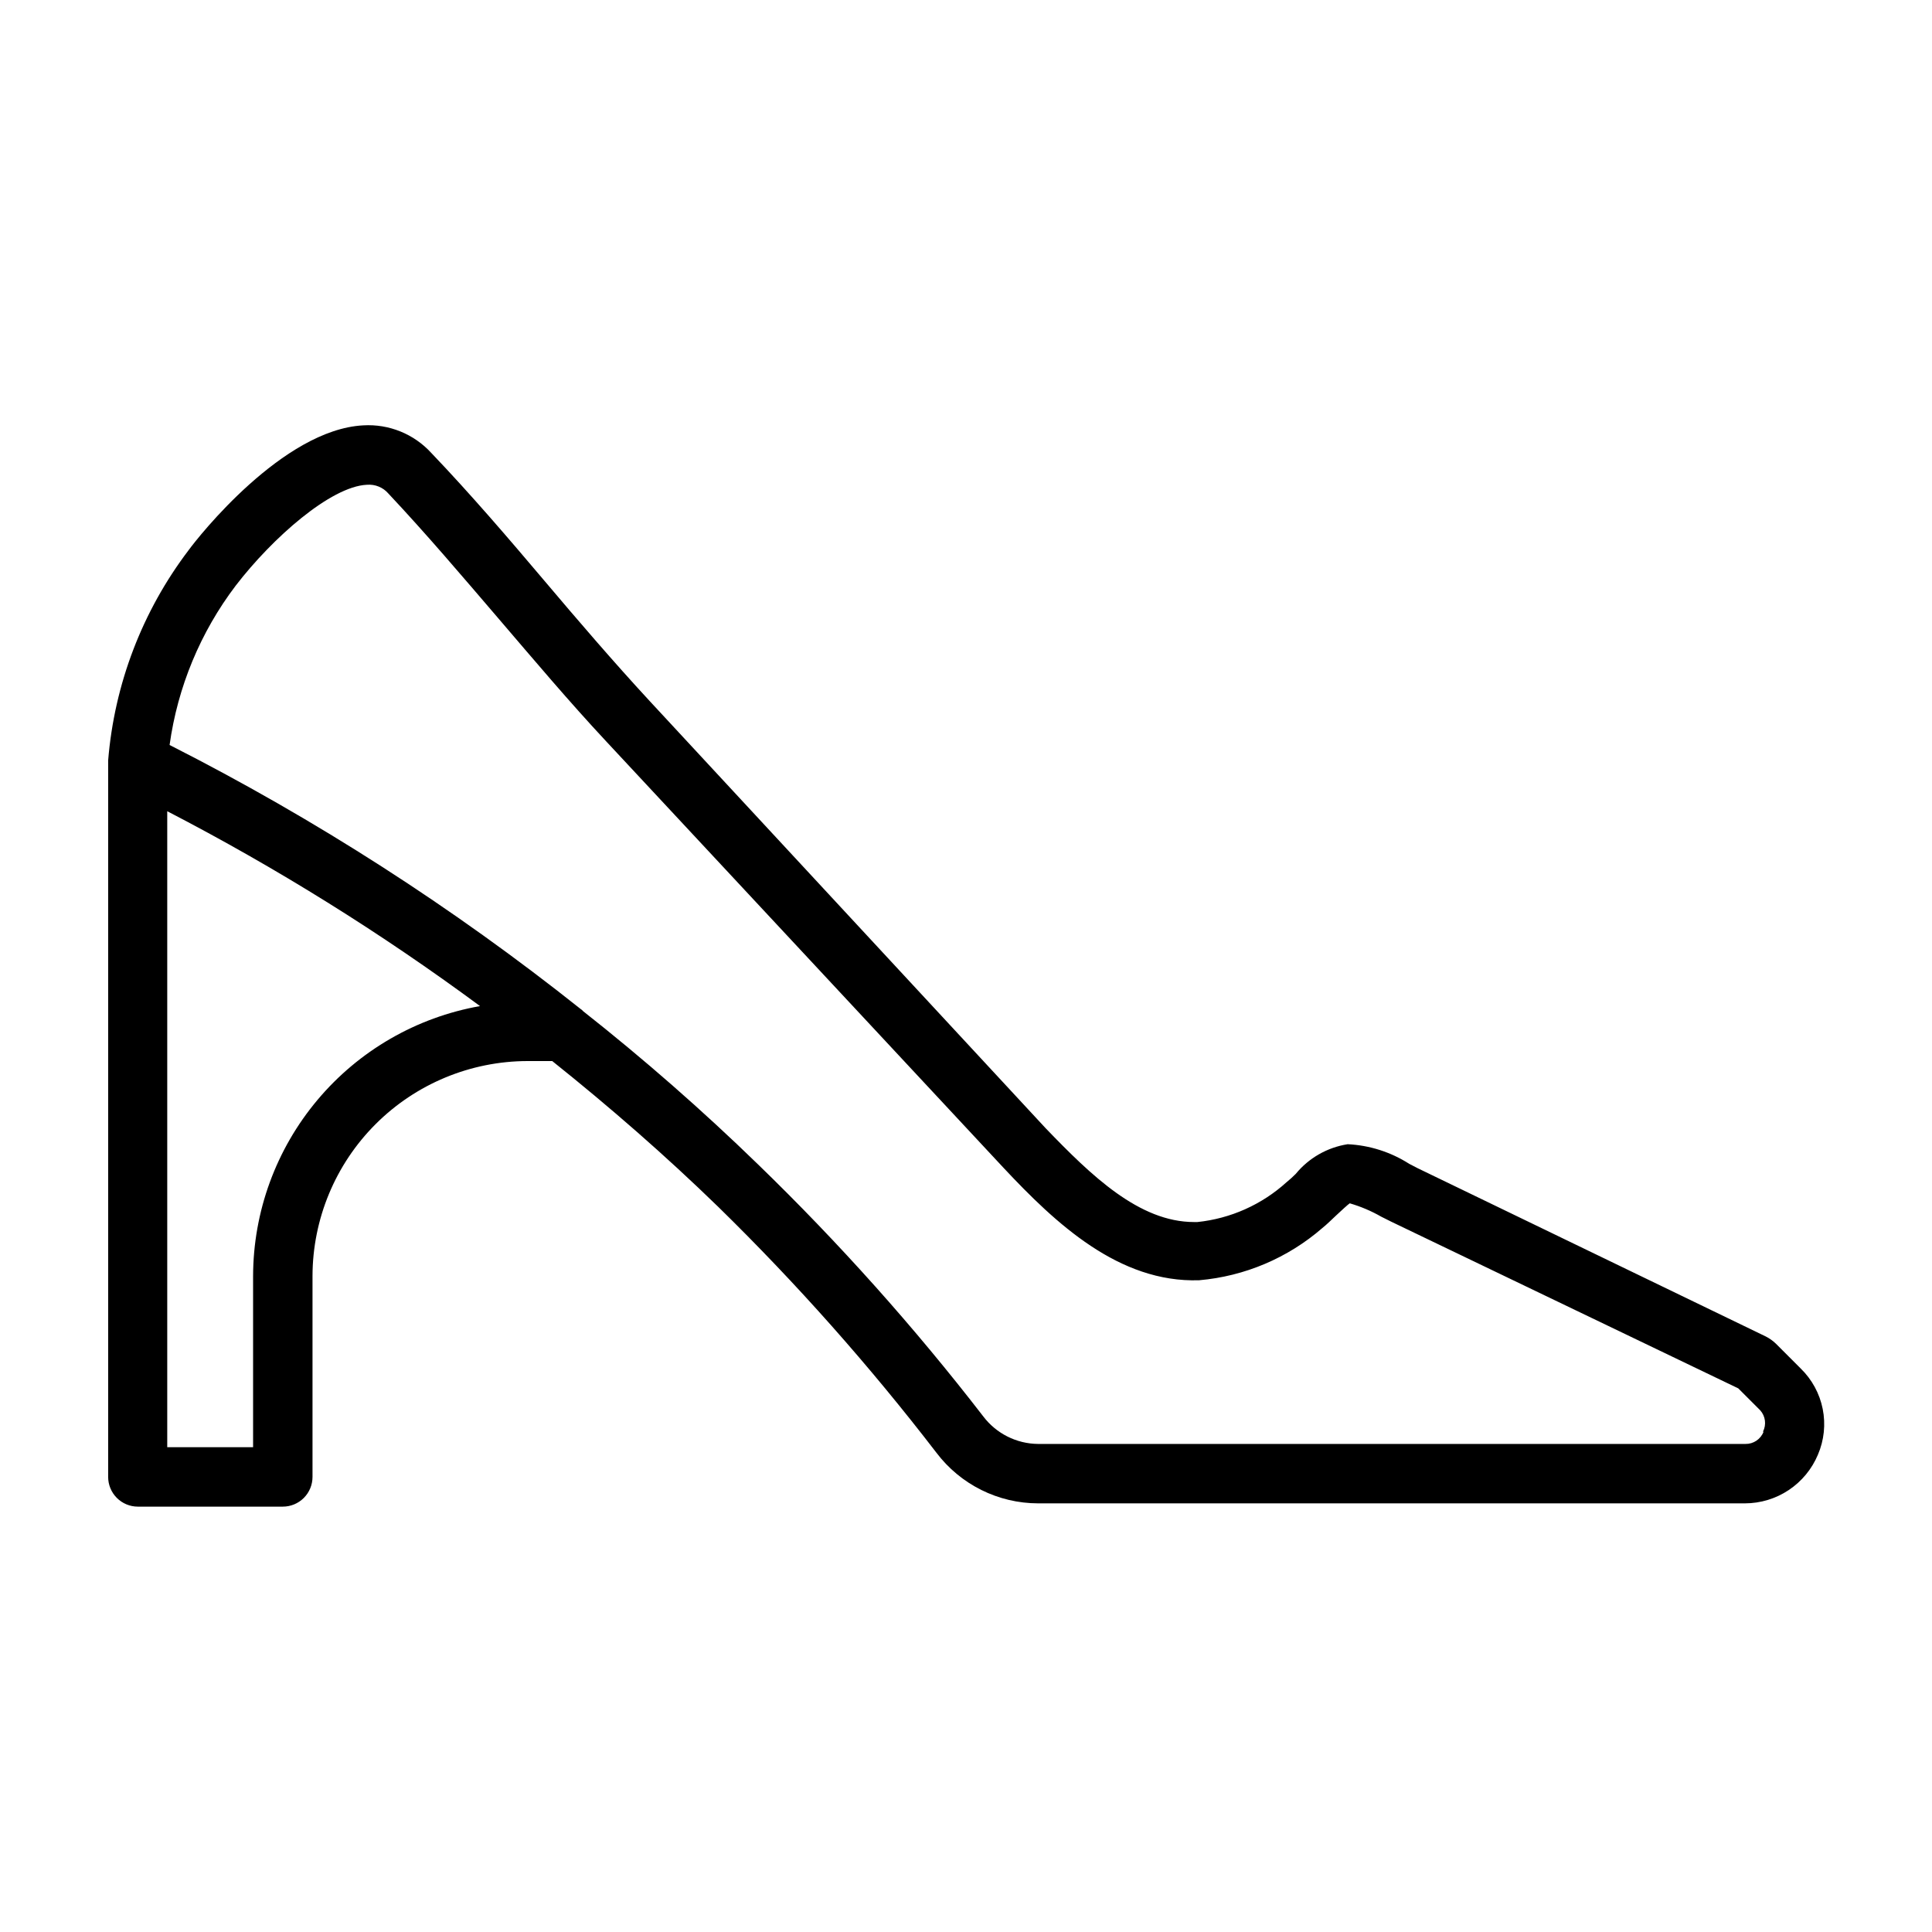 <?xml version="1.0" encoding="UTF-8"?>
<!-- Uploaded to: SVG Repo, www.svgrepo.com, Generator: SVG Repo Mixer Tools -->
<svg fill="#000000" width="800px" height="800px" version="1.1" viewBox="144 144 512 512" xmlns="http://www.w3.org/2000/svg">
 <path d="m614.59 500.05c-0.793-0.758-1.695-1.395-2.676-1.887l-92.184-44.559-2.281-1.18c-4.887-3.125-10.504-4.914-16.297-5.195-5.402 0.844-10.305 3.644-13.773 7.871-0.773 0.777-1.59 1.516-2.441 2.207-6.551 5.938-14.824 9.633-23.617 10.547h-0.867c-14.562 0-27.238-12.281-39.359-24.875l-104.93-113.2c-9.605-10.391-19.051-21.41-28.102-32.117-9.055-10.707-19.367-22.754-29.758-33.617-4.594-5.035-11.219-7.723-18.027-7.32-21.332 1.102-43.766 29.602-46.285 33.062-12.281 16.164-19.684 35.504-21.332 55.734v189.88c0 2.086 0.828 4.09 2.305 5.566 1.477 1.477 3.477 2.305 5.566 2.305h38.414c2.09 0 4.09-0.828 5.566-2.305 1.477-1.477 2.305-3.481 2.305-5.566v-53.215c0.023-15.109 6.035-29.594 16.719-40.277s25.168-16.695 40.277-16.719h6.535c15.273 12.203 29.992 25.031 44.004 38.652 20.766 20.316 40.07 42.07 57.777 65.102 6.394 8.473 16.391 13.457 27.004 13.461h187.27c4.141-0.004 8.188-1.23 11.633-3.527 3.445-2.297 6.137-5.562 7.734-9.383 1.637-3.82 2.078-8.047 1.262-12.121-0.816-4.078-2.848-7.809-5.828-10.707zm-403.52-17.867v45.34h-22.75v-168.54c28.953 14.996 56.672 32.262 82.891 51.641-16.828 2.977-32.074 11.773-43.066 24.855-10.996 13.082-17.039 29.613-17.074 46.703zm400.29 41.25c-0.762 1.977-2.684 3.269-4.805 3.227h-187.43c-5.731-0.043-11.113-2.75-14.566-7.32-18.266-23.652-38.207-45.961-59.668-66.758-14.746-14.324-30.223-27.883-46.367-40.617-0.172-0.223-0.383-0.41-0.629-0.551-33.859-26.945-70.363-50.395-108.95-69.984 2.129-15.363 8.172-29.922 17.555-42.273 9.684-12.594 25.113-26.215 34.715-26.688v0.004c2.188-0.191 4.328 0.688 5.746 2.359 9.996 10.629 19.68 22.043 29.125 33.062 9.445 11.02 18.656 21.965 28.574 32.59l105.25 112.96c13.855 14.801 30.621 30.543 51.875 29.836 12.082-1.051 23.516-5.902 32.668-13.855 1.18-0.945 2.363-2.125 3.621-3.305 1.258-1.18 3.227-2.992 3.621-3.227v-0.004c2.914 0.848 5.715 2.035 8.348 3.543l2.676 1.34 91.945 44.16 5.824 5.824v0.004c1.387 1.559 1.672 3.812 0.707 5.668z"/>
</svg>